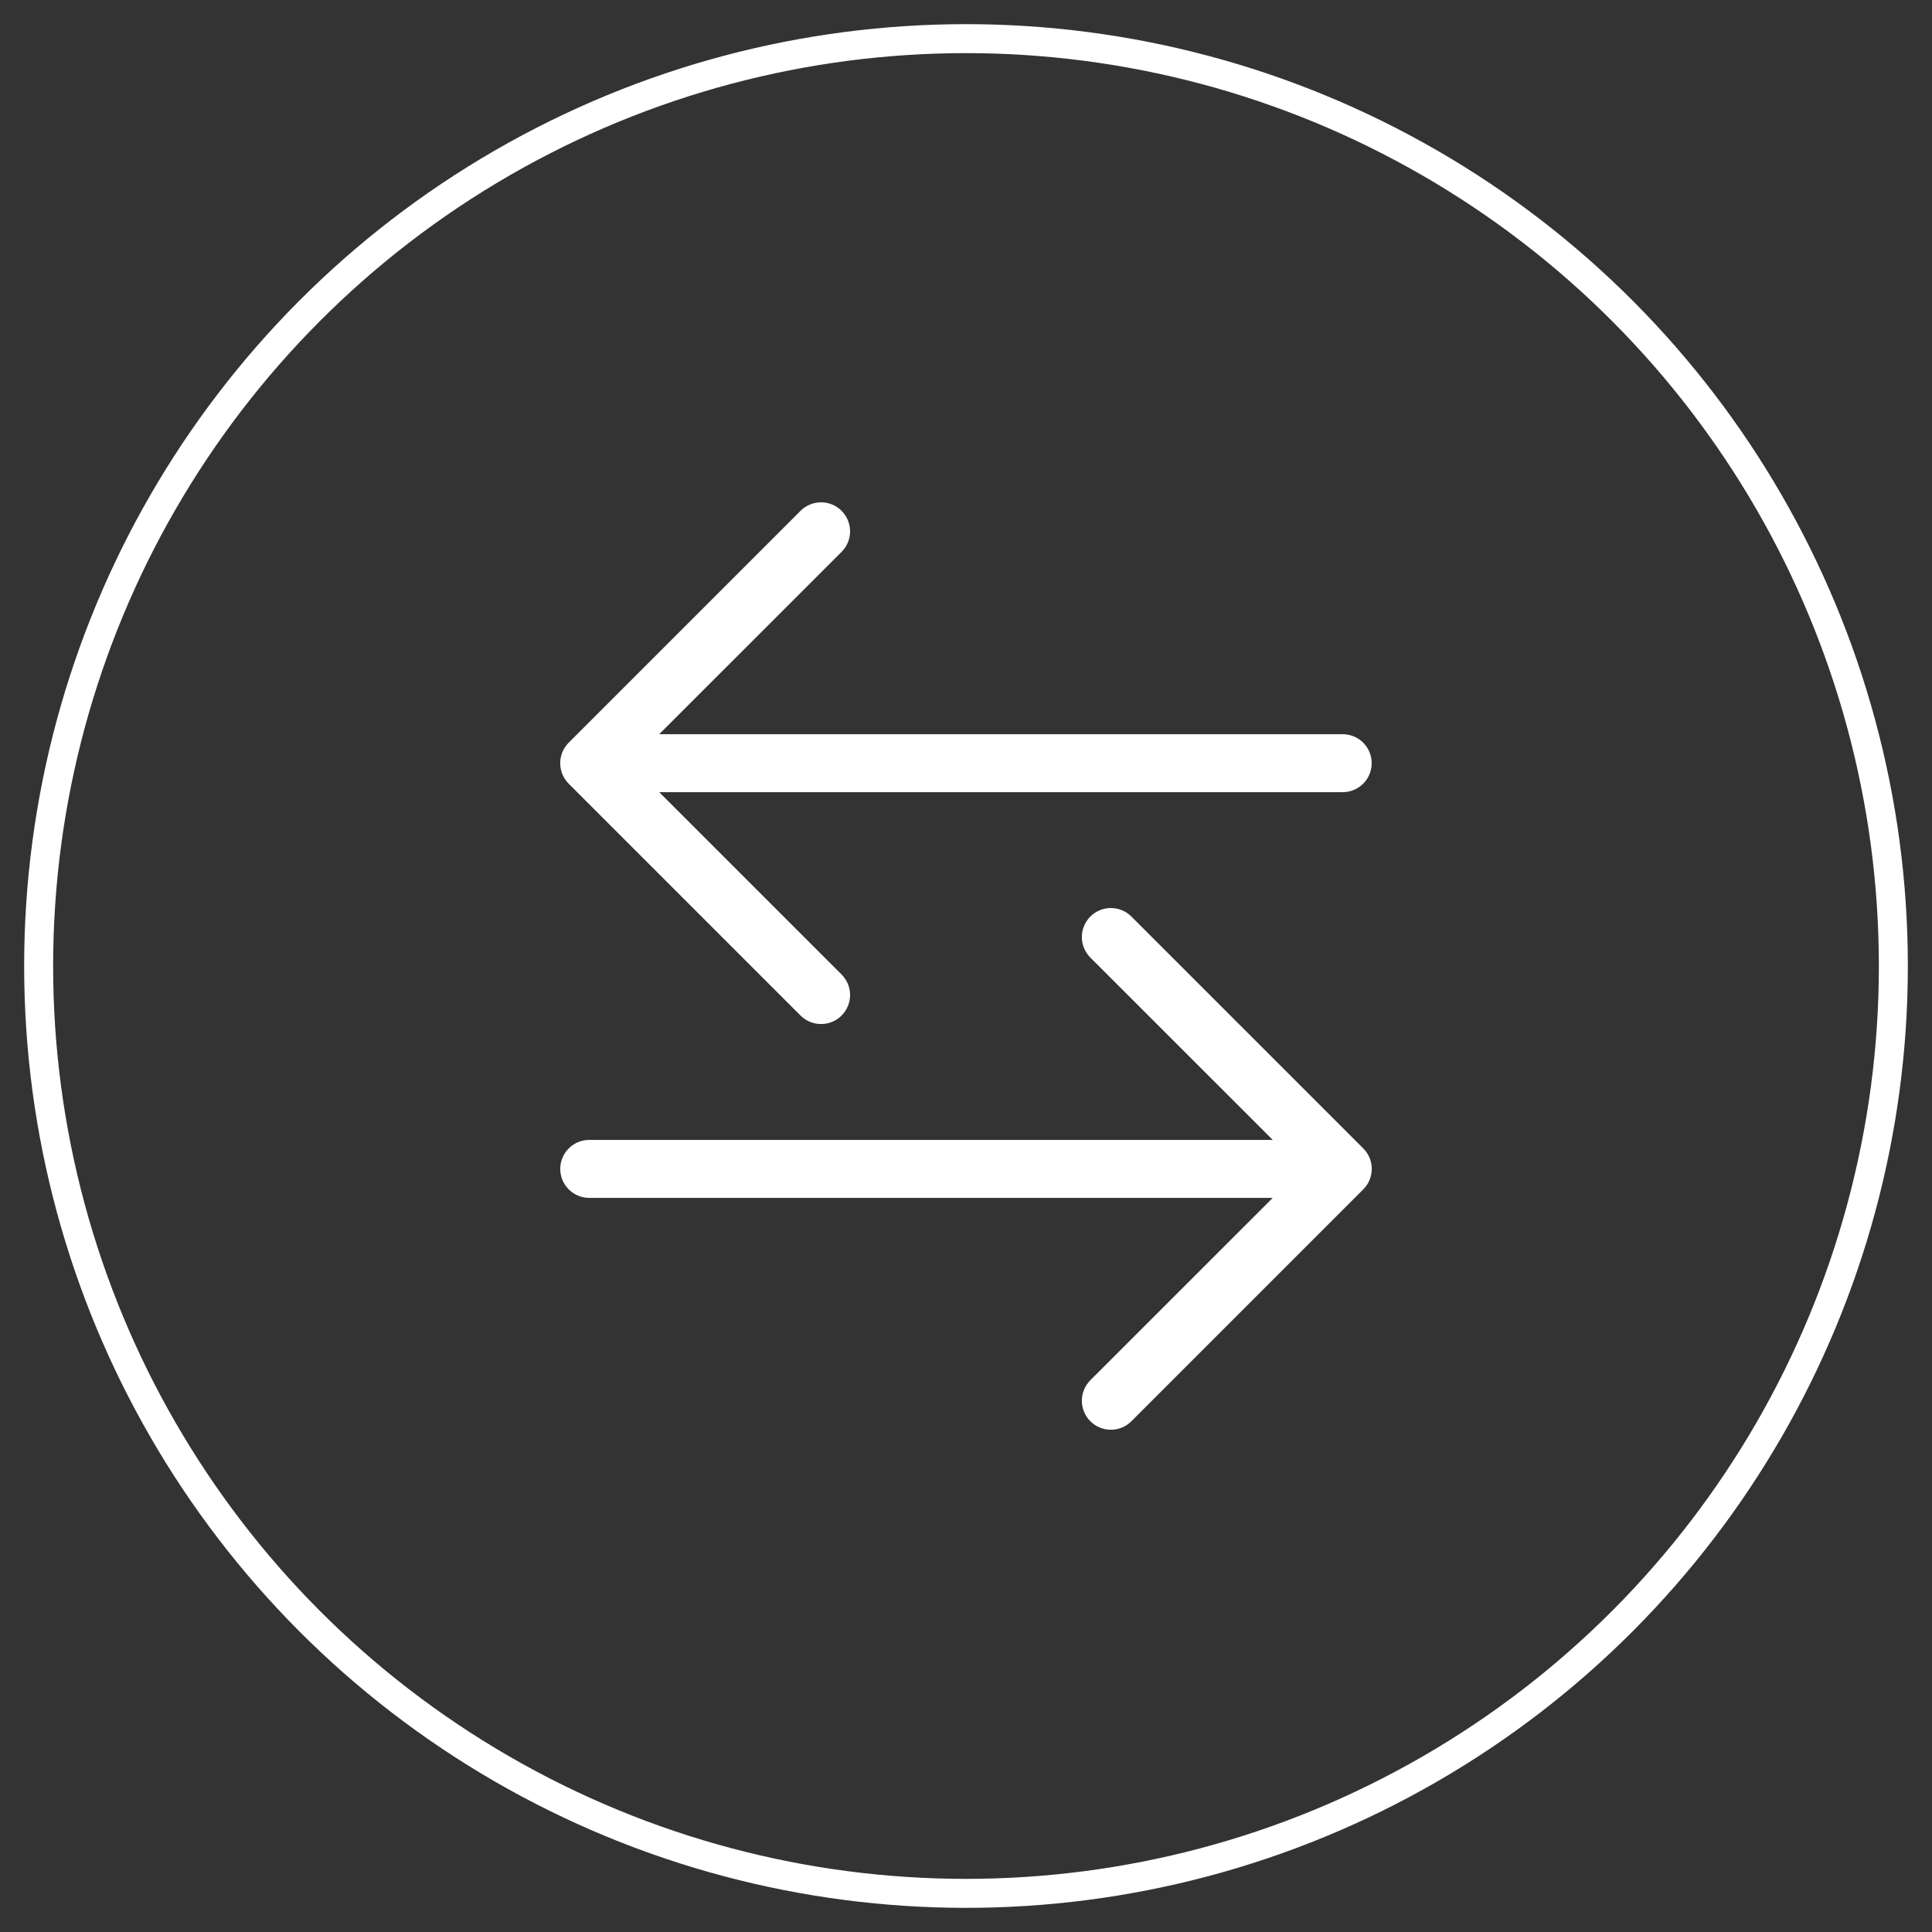 <svg width="50" height="50" viewBox="0 0 50 50" fill="none" xmlns="http://www.w3.org/2000/svg">
<rect x="0" y="0" width="50" height="50" fill="#333333" stroke="none"/>
<circle cx="25" cy="25" r="24" stroke="white" stroke-width="0.75"/>
<g clip-path="url(#clip0_613_23476)">
<path fill-rule="evenodd" clip-rule="evenodd" d="M14.499 30.251C14.499 30.45 14.578 30.641 14.719 30.781C14.86 30.922 15.05 31.001 15.249 31.001H32.939L28.218 35.72C28.078 35.861 27.998 36.052 27.998 36.251C27.998 36.45 28.078 36.641 28.218 36.782C28.359 36.923 28.55 37.002 28.749 37.002C28.949 37.002 29.14 36.923 29.28 36.782L35.28 30.782C35.35 30.712 35.406 30.63 35.444 30.538C35.481 30.447 35.501 30.35 35.501 30.251C35.501 30.152 35.481 30.055 35.444 29.963C35.406 29.872 35.35 29.79 35.28 29.72L29.28 23.72C29.14 23.579 28.949 23.5 28.749 23.5C28.55 23.5 28.359 23.579 28.218 23.72C28.078 23.861 27.998 24.052 27.998 24.251C27.998 24.45 28.078 24.641 28.218 24.782L32.939 29.501H15.249C15.05 29.501 14.86 29.58 14.719 29.721C14.578 29.861 14.499 30.052 14.499 30.251ZM35.499 19.751C35.499 19.95 35.42 20.141 35.28 20.281C35.139 20.422 34.948 20.501 34.749 20.501H17.06L21.78 25.22C21.85 25.29 21.905 25.372 21.943 25.464C21.981 25.555 22 25.652 22 25.751C22 25.85 21.981 25.947 21.943 26.038C21.905 26.129 21.85 26.212 21.78 26.282C21.711 26.352 21.628 26.407 21.537 26.445C21.446 26.483 21.348 26.502 21.249 26.502C21.151 26.502 21.053 26.483 20.962 26.445C20.871 26.407 20.788 26.352 20.718 26.282L14.718 20.282C14.649 20.212 14.593 20.13 14.555 20.038C14.518 19.947 14.498 19.85 14.498 19.751C14.498 19.652 14.518 19.555 14.555 19.463C14.593 19.372 14.649 19.29 14.718 19.22L20.718 13.22C20.859 13.079 21.05 13 21.249 13C21.449 13 21.64 13.079 21.78 13.22C21.921 13.361 22 13.552 22 13.751C22 13.95 21.921 14.141 21.78 14.282L17.06 19.001H34.749C34.948 19.001 35.139 19.08 35.28 19.221C35.42 19.361 35.499 19.552 35.499 19.751Z" fill="white"/>
</g>
<defs>
<clipPath id="clip0_613_23476">
<rect width="24" height="24" fill="white" transform="translate(13 13)"/>
</clipPath>
</defs>
</svg>
